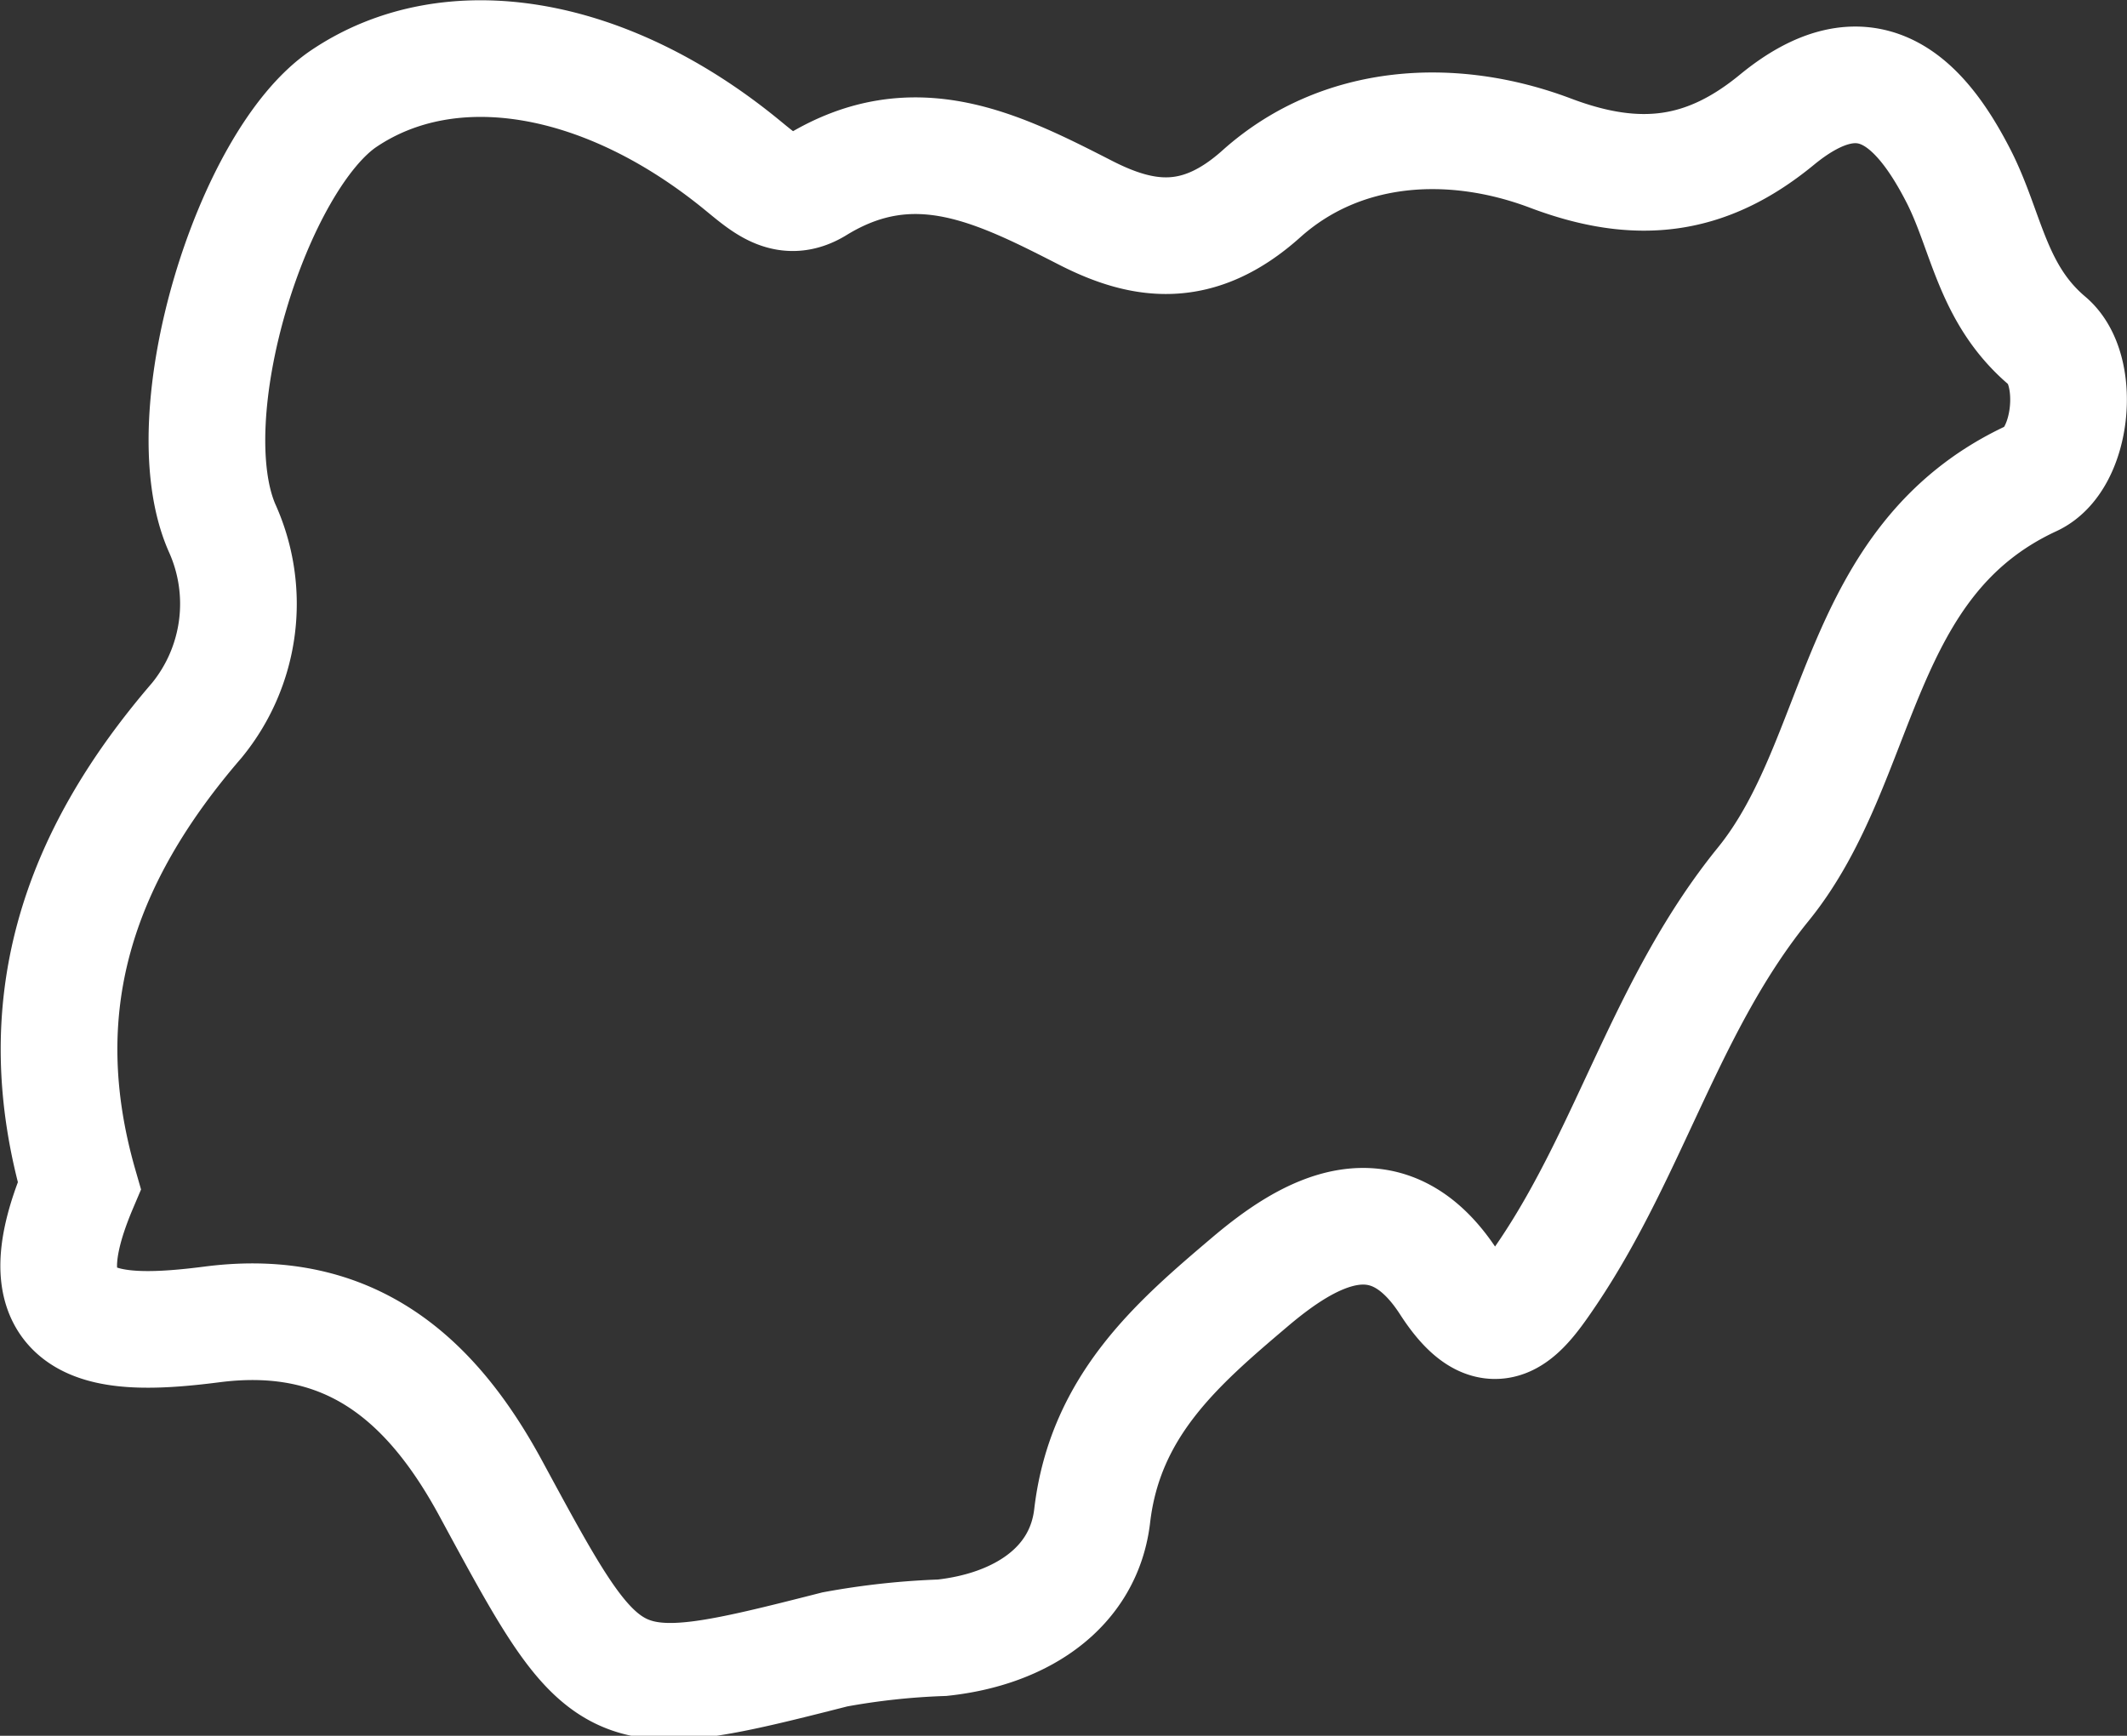 <svg xmlns="http://www.w3.org/2000/svg" width="91.152" height="74.407" viewBox="0 0 91.152 74.407">
  <rect x="0" y="0" width="91.152" height="74.407" fill="#333333" stroke="none"/>
  <g id="nigeria_1_" data-name="nigeria (1)" transform="translate(55.672 1.986)">
    <path id="Path_1" data-name="Path 1" d="M81.433,7.2c-1.745-3.423-4.053-5.526-7.8-2.448-3,2.467-5.937,2.856-9.707,1.43-4.2-1.585-8.949-1.325-12.376,1.737-2.7,2.425-5.059,2.091-7.538.824C40.24,6.814,36.646,4.991,32.457,7.564c-1.24.762-2.106,0-3.093-.808C23.45,1.875,16.774.779,12.224,3.841,8.311,6.472,4.88,17.4,7,22.248A7.89,7.89,0,0,1,5.917,30.5C.8,36.435-1.326,42.772.881,50.447c-2.712,6.392,1.3,6.513,5.724,5.941,5.856-.742,9.345,2.308,11.9,7.014,5.016,9.268,5.036,9.4,14.758,6.921a31.329,31.329,0,0,1,4.6-.5c3.377-.365,6.07-2.141,6.427-5.234.556-4.744,3.7-7.422,6.773-10.029,2.448-2.071,5.825-4.123,8.518.043,1.908,2.965,3.062,1.306,4.255-.459,3.536-5.265,5.079-11.529,9.213-16.623,4.336-5.343,3.878-13.864,11.51-17.4,1.749-.808,2.133-4.643.672-5.879C82.843,12.227,82.63,9.561,81.433,7.2Z" transform="translate(-53.156 -1.605)" fill="none" stroke="#fff" stroke-width="5"/>
  </g>
</svg>
